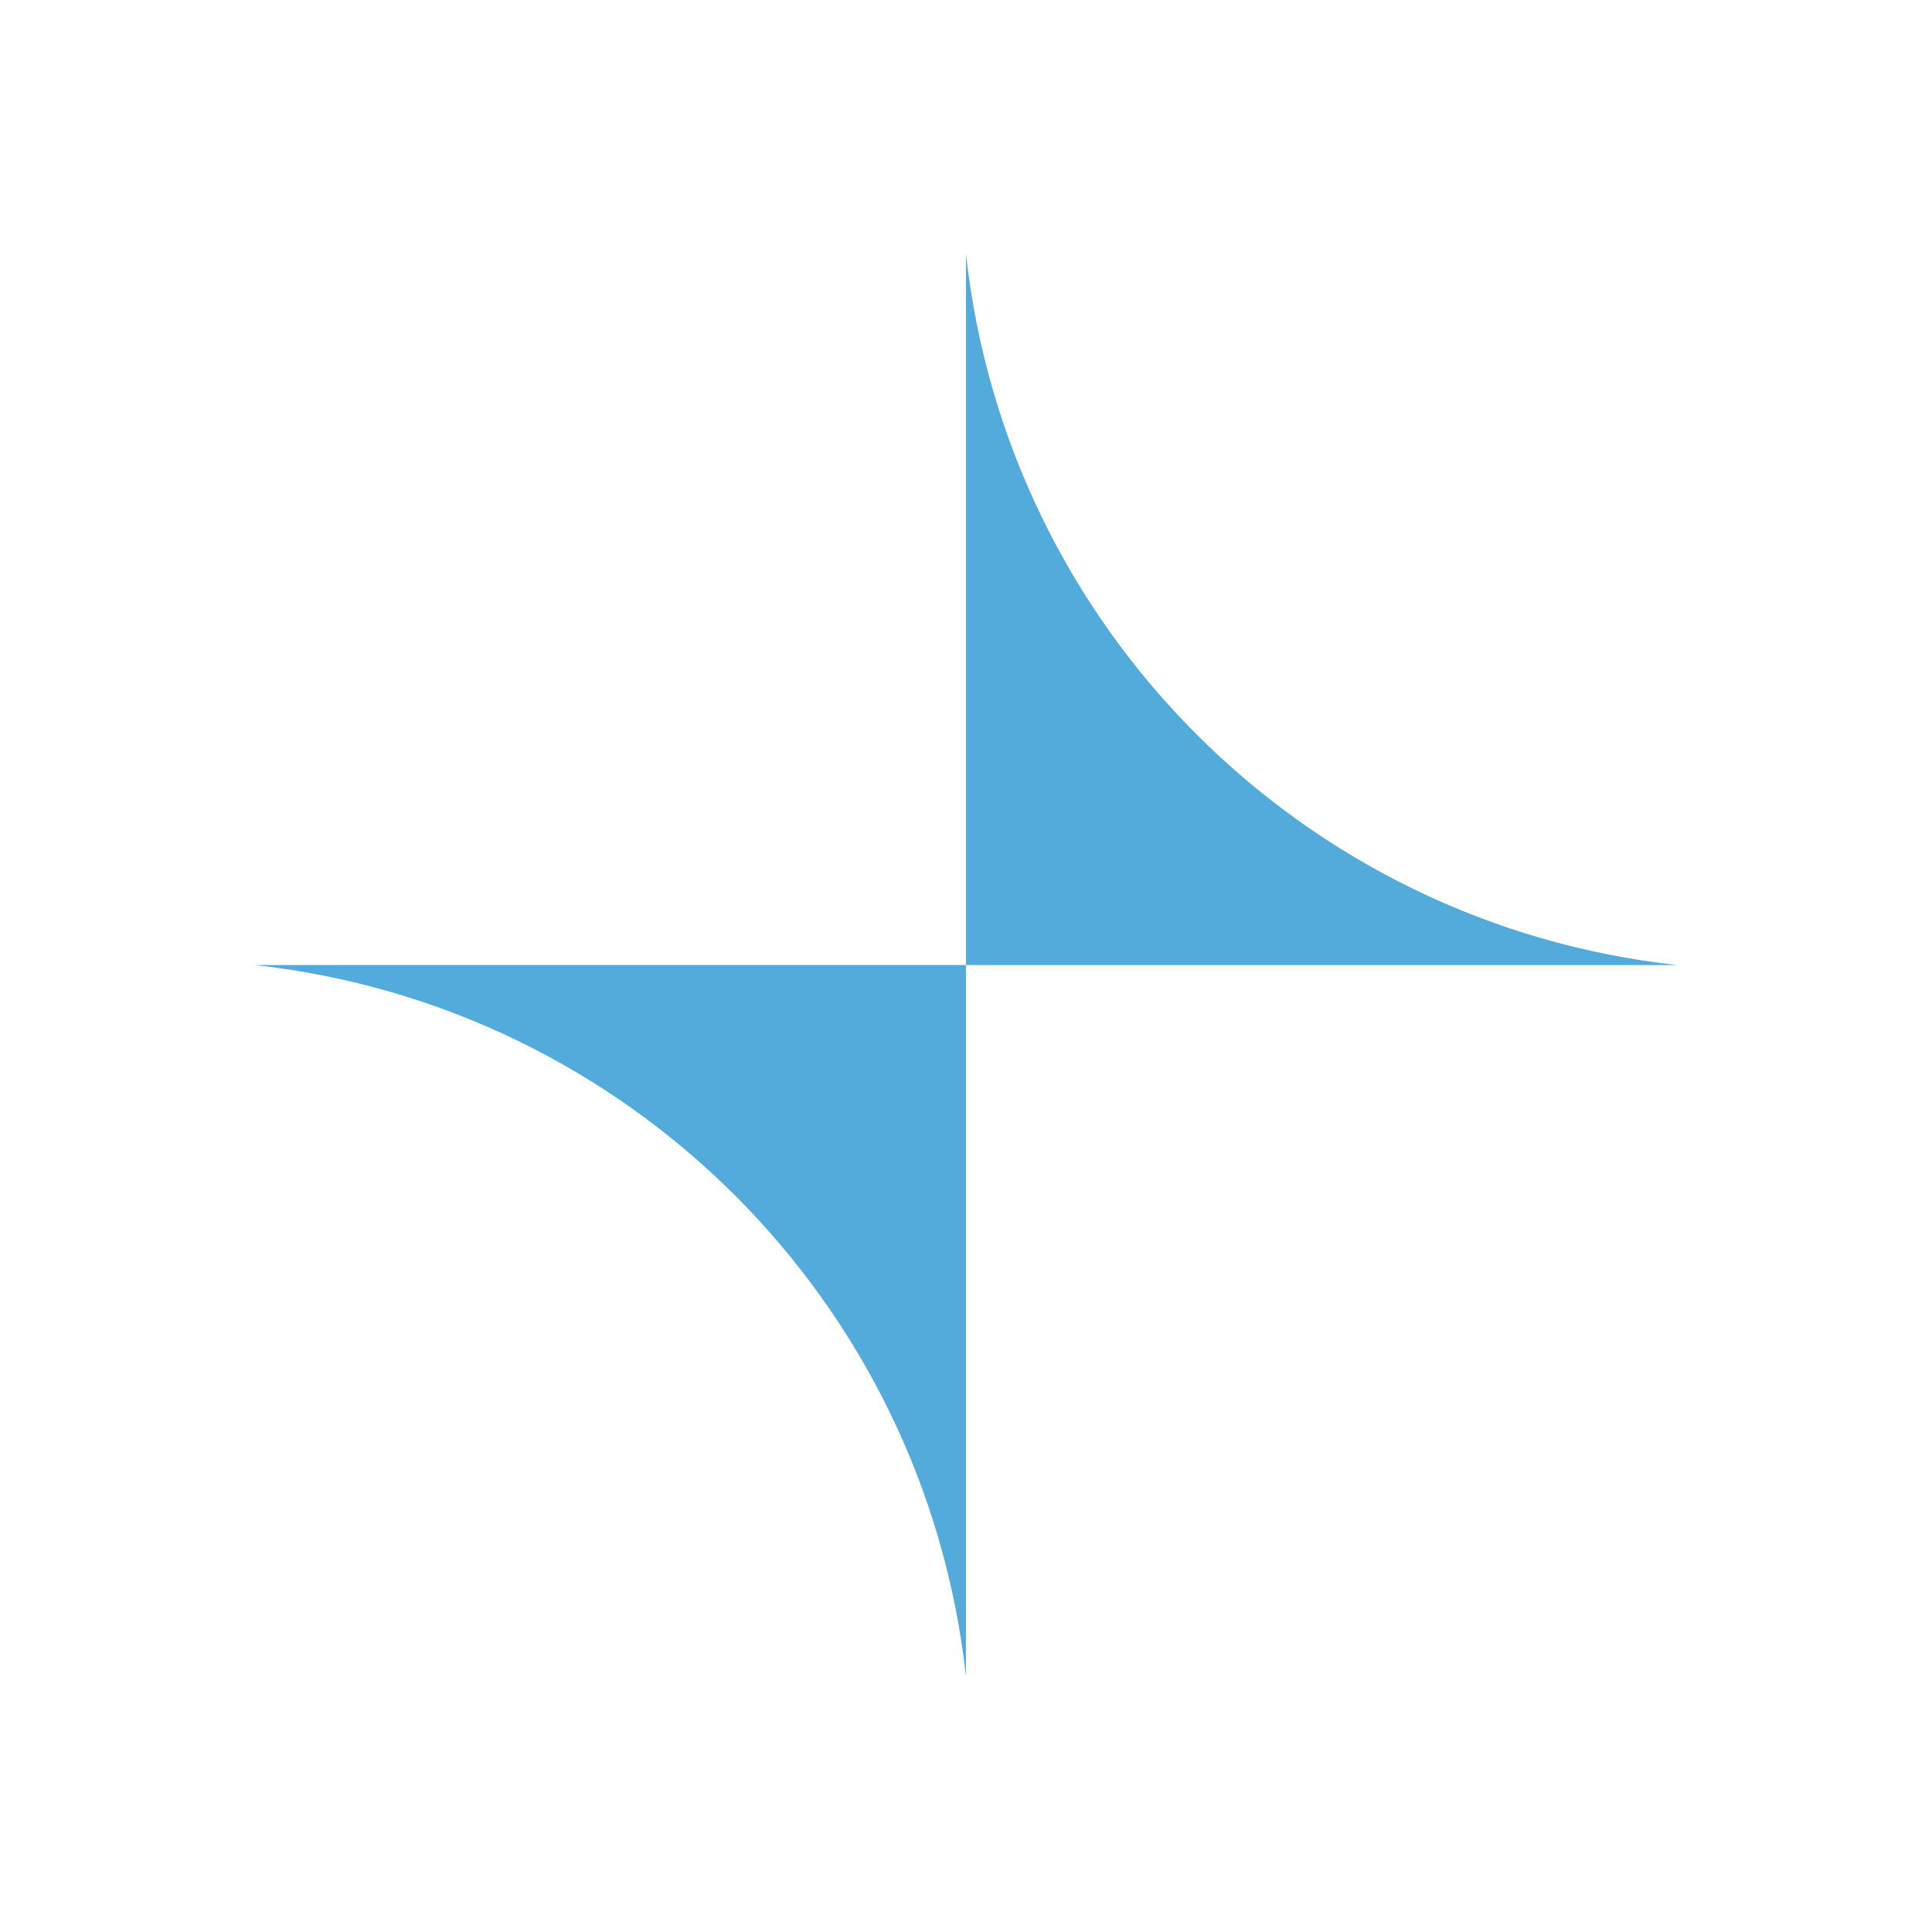 <svg width="983" height="982" viewBox="0 0 983 982" fill="none" xmlns="http://www.w3.org/2000/svg">
<path d="M491.469 129.129C512.434 319.614 662.851 470.008 853.348 490.938C853.342 490.939 853.336 490.94 853.33 490.94H491.476V852.81C470.536 662.295 320.108 511.871 129.591 490.938C129.597 490.938 129.603 490.937 129.608 490.937H491.469V129.129Z" fill="#53ABDC"/>
</svg>
